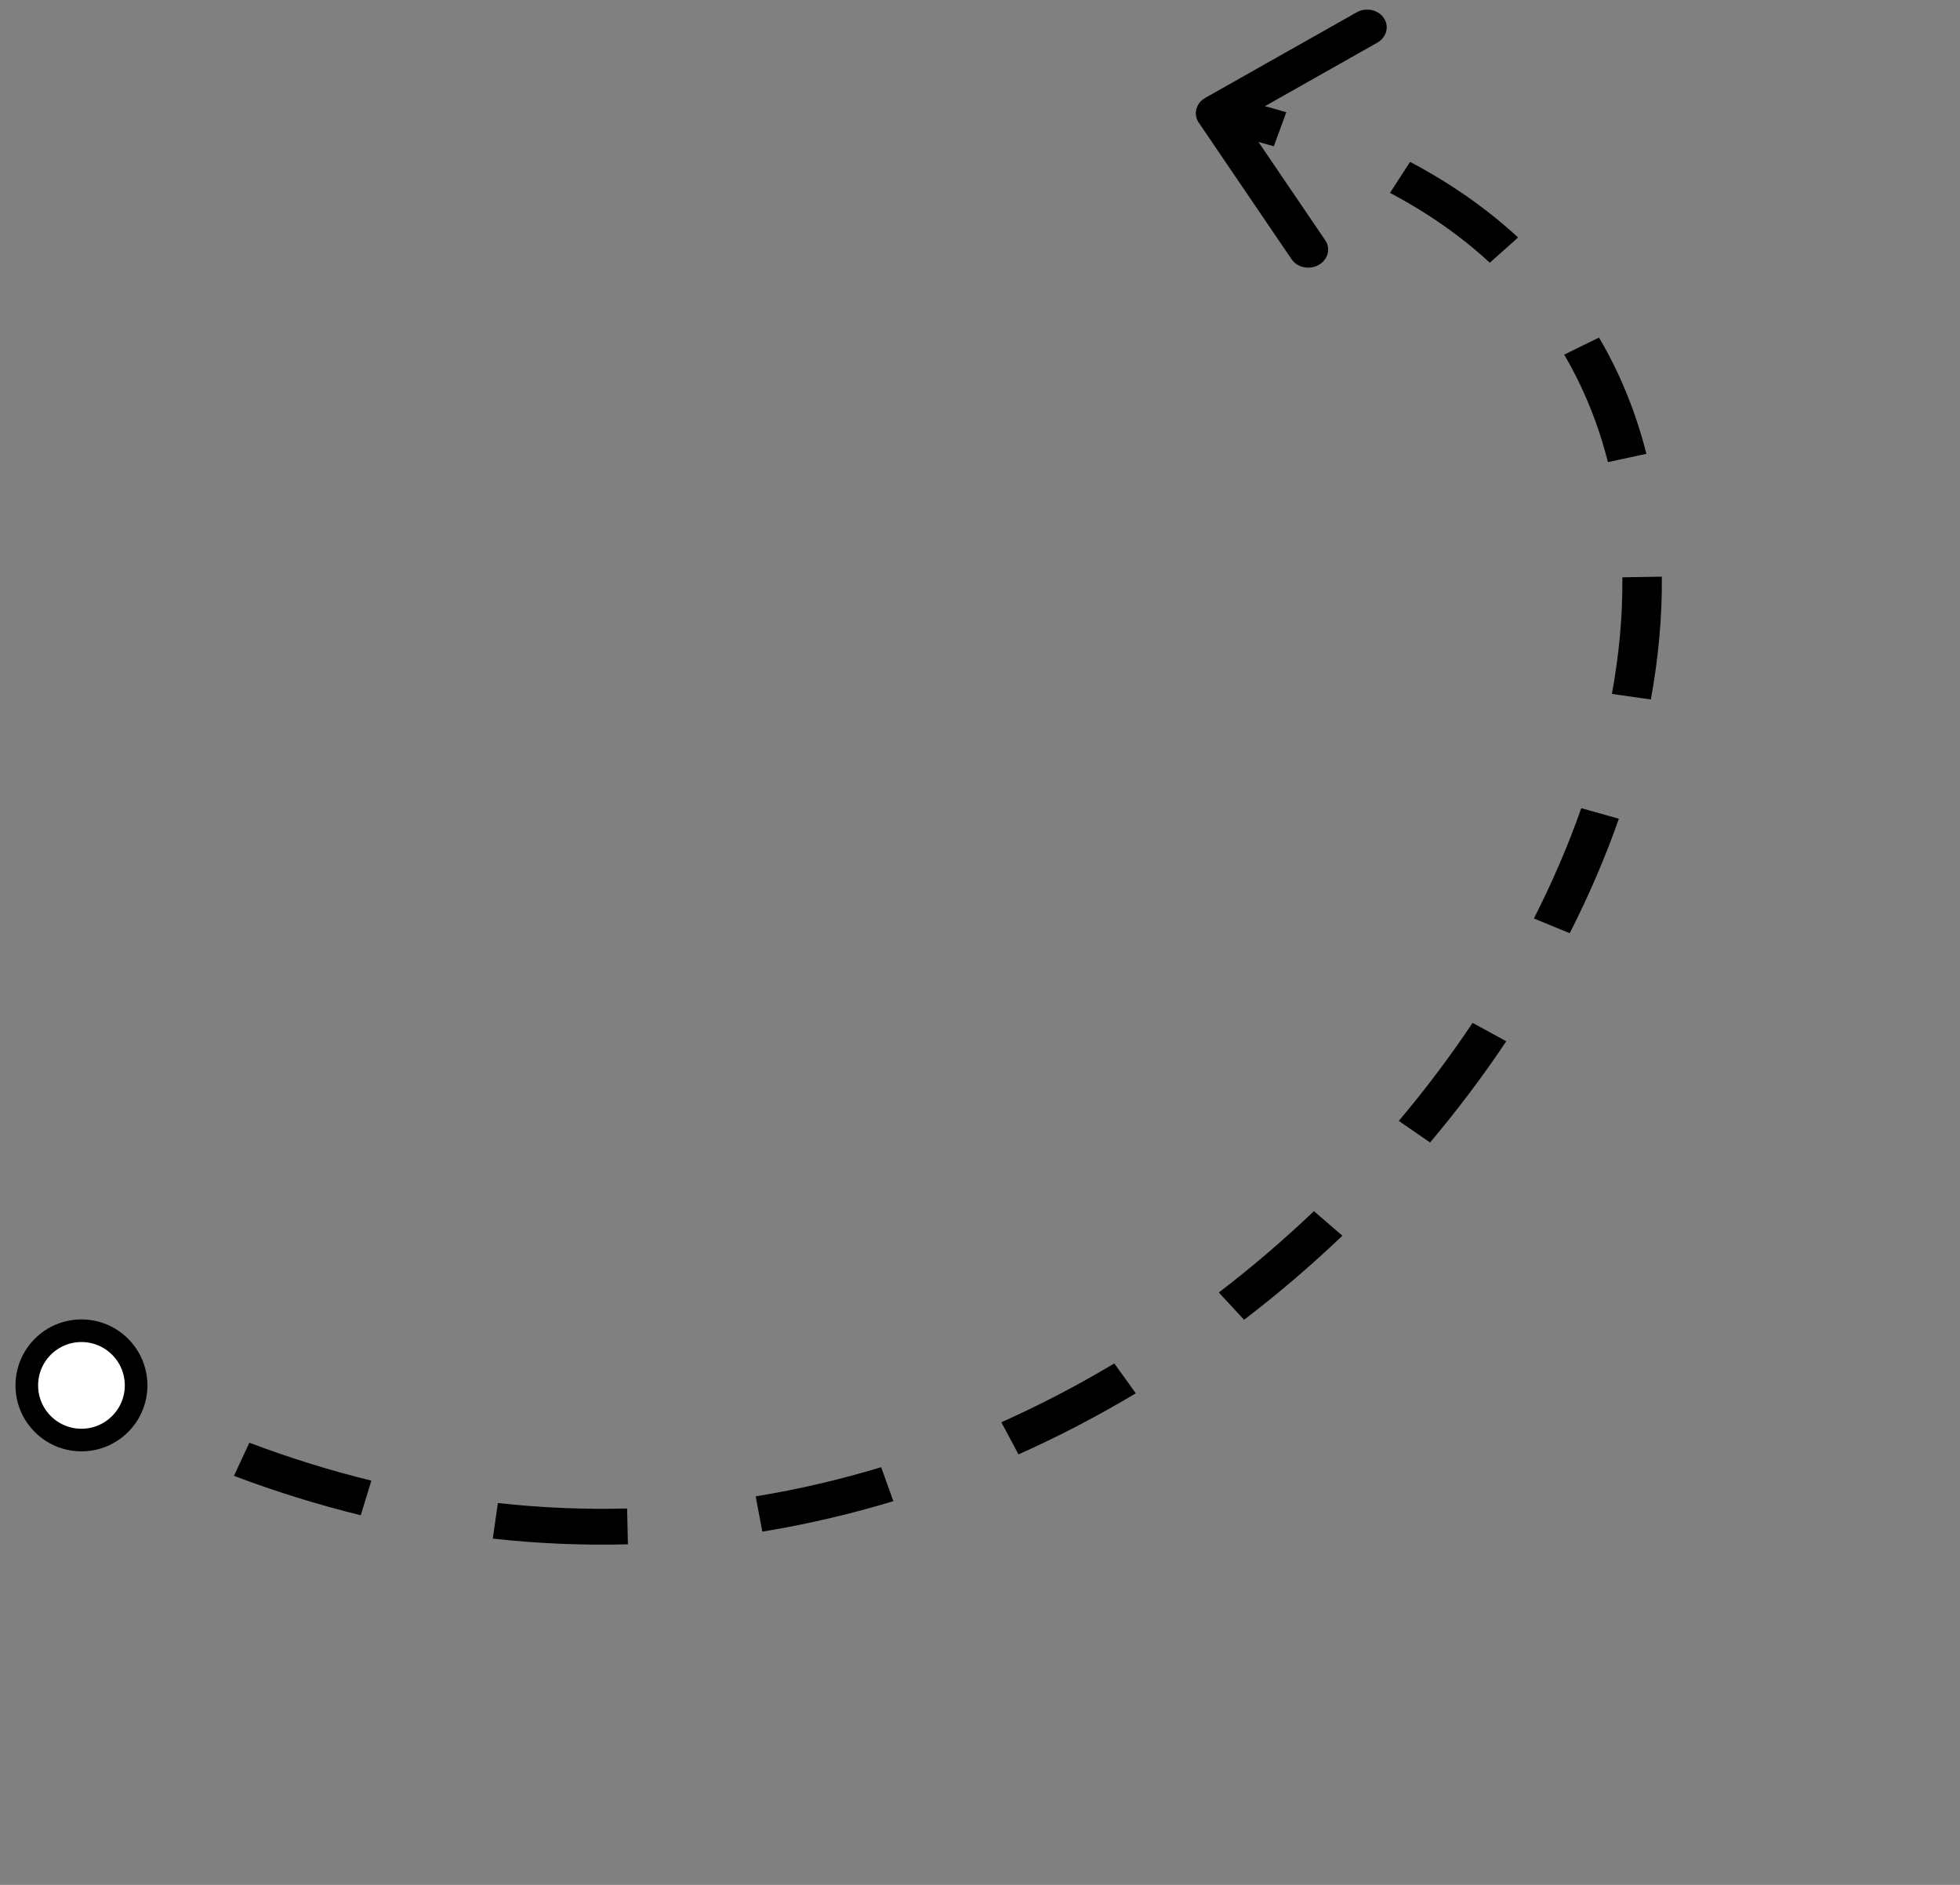 <?xml version="1.0" encoding="UTF-8"?> <svg xmlns="http://www.w3.org/2000/svg" width="104" height="100" viewBox="0 0 104 100" fill="none"><rect x="0" y="0" width="104" height="100" fill="#808080" stroke="none"/> <path d="M64.053 6.252C63.901 6.03 63.979 5.736 64.225 5.597L68.242 3.327C68.489 3.188 68.811 3.255 68.962 3.477C69.113 3.7 69.036 3.993 68.79 4.132L65.219 6.15L67.409 9.373C67.56 9.595 67.483 9.889 67.236 10.028C66.99 10.167 66.667 10.1 66.516 9.877L64.053 6.252ZM3.782 72.597C4.793 73.177 5.801 73.722 6.808 74.233L6.29 75.063C5.267 74.544 4.243 73.99 3.217 73.401L3.782 72.597ZM13.028 76.982C15.225 77.811 17.406 78.484 19.565 79.012L19.284 79.93C17.08 79.391 14.856 78.704 12.618 77.861L13.028 76.982ZM26.351 80.214C28.698 80.473 31.012 80.565 33.286 80.506L33.307 81.456C30.98 81.517 28.614 81.422 26.215 81.158L26.351 80.214ZM40.186 79.856C42.483 79.48 44.73 78.954 46.917 78.291L47.241 79.192C45.006 79.869 42.711 80.407 40.362 80.791L40.186 79.856ZM53.36 75.883C55.449 74.95 57.469 73.894 59.411 72.731L59.982 73.523C58.004 74.707 55.946 75.783 53.815 76.735L53.36 75.883ZM65.007 68.933C66.794 67.567 68.494 66.111 70.096 64.582L70.852 65.234C69.223 66.788 67.495 68.268 65.677 69.658L65.007 68.933ZM74.637 59.755C76.067 58.058 77.386 56.305 78.584 54.512L79.478 55C78.26 56.822 76.919 58.604 75.466 60.328L74.637 59.755ZM81.866 48.923C82.861 46.968 83.71 44.992 84.403 43.016L85.401 43.297C84.694 45.312 83.828 47.325 82.816 49.315L81.866 48.923ZM86.046 36.888C86.437 34.761 86.628 32.663 86.608 30.62L87.655 30.603C87.676 32.705 87.479 34.858 87.079 37.036L86.046 36.888ZM85.829 24.407C85.309 22.355 84.525 20.404 83.459 18.588L84.384 18.135C85.496 20.029 86.311 22.059 86.85 24.186L85.829 24.407ZM79.427 13.603C77.894 12.189 76.098 10.919 74.021 9.821L74.555 8.999C76.707 10.137 78.577 11.458 80.176 12.933L79.427 13.603ZM67.756 7.309C66.681 6.992 65.555 6.709 64.377 6.463L64.621 5.537C65.828 5.789 66.983 6.079 68.088 6.405L67.756 7.309ZM63.606 6.504C63.304 6.059 63.459 5.473 63.952 5.194L71.986 0.654C72.478 0.375 73.123 0.51 73.426 0.955C73.728 1.4 73.573 1.986 73.08 2.265L65.939 6.301L70.318 12.746C70.621 13.191 70.466 13.777 69.973 14.056C69.48 14.334 68.835 14.2 68.533 13.755L63.606 6.504ZM4.065 72.194C5.068 72.77 6.069 73.31 7.066 73.817L6.031 75.478C5 74.955 3.968 74.397 2.934 73.804L4.065 72.194ZM13.233 76.543C15.409 77.364 17.569 78.03 19.705 78.553L19.143 80.389C16.917 79.844 14.672 79.151 12.414 78.3L13.233 76.543ZM26.419 79.742C28.74 79.998 31.028 80.09 33.276 80.031L33.317 81.931C30.964 81.993 28.572 81.897 26.148 81.629L26.419 79.742ZM40.098 79.388C42.369 79.017 44.592 78.496 46.756 77.84L47.402 79.643C45.145 80.327 42.824 80.871 40.45 81.259L40.098 79.388ZM53.132 75.457C55.201 74.533 57.202 73.487 59.126 72.335L60.267 73.919C58.272 75.114 56.194 76.2 54.043 77.161L53.132 75.457ZM64.672 68.571C66.444 67.216 68.129 65.772 69.719 64.256L71.229 65.559C69.587 67.126 67.845 68.619 66.012 70.02L64.672 68.571ZM74.222 59.468C75.641 57.785 76.949 56.046 78.137 54.268L79.925 55.243C78.697 57.081 77.346 58.877 75.881 60.614L74.222 59.468ZM81.391 48.727C82.377 46.789 83.218 44.832 83.904 42.876L85.899 43.437C85.185 45.472 84.312 47.504 83.291 49.51L81.391 48.727ZM85.53 36.814C85.916 34.712 86.104 32.641 86.085 30.629L88.179 30.594C88.2 32.726 88 34.907 87.596 37.109L85.53 36.814ZM85.319 24.518C84.809 22.504 84.04 20.592 82.997 18.815L84.847 17.909C85.981 19.842 86.812 21.911 87.36 24.076L85.319 24.518ZM79.052 13.938C77.552 12.555 75.793 11.31 73.755 10.233L74.821 8.588C77.012 9.746 78.918 11.092 80.551 12.598L79.052 13.938ZM67.59 7.761C66.53 7.449 65.419 7.17 64.255 6.926L64.743 5.073C65.964 5.329 67.134 5.622 68.254 5.953L67.59 7.761Z" fill="black"></path> <circle r="2.9" transform="matrix(-1 0 0 1 4.322 73.5)" fill="white" stroke="black" stroke-width="1.2"></circle> </svg> 
